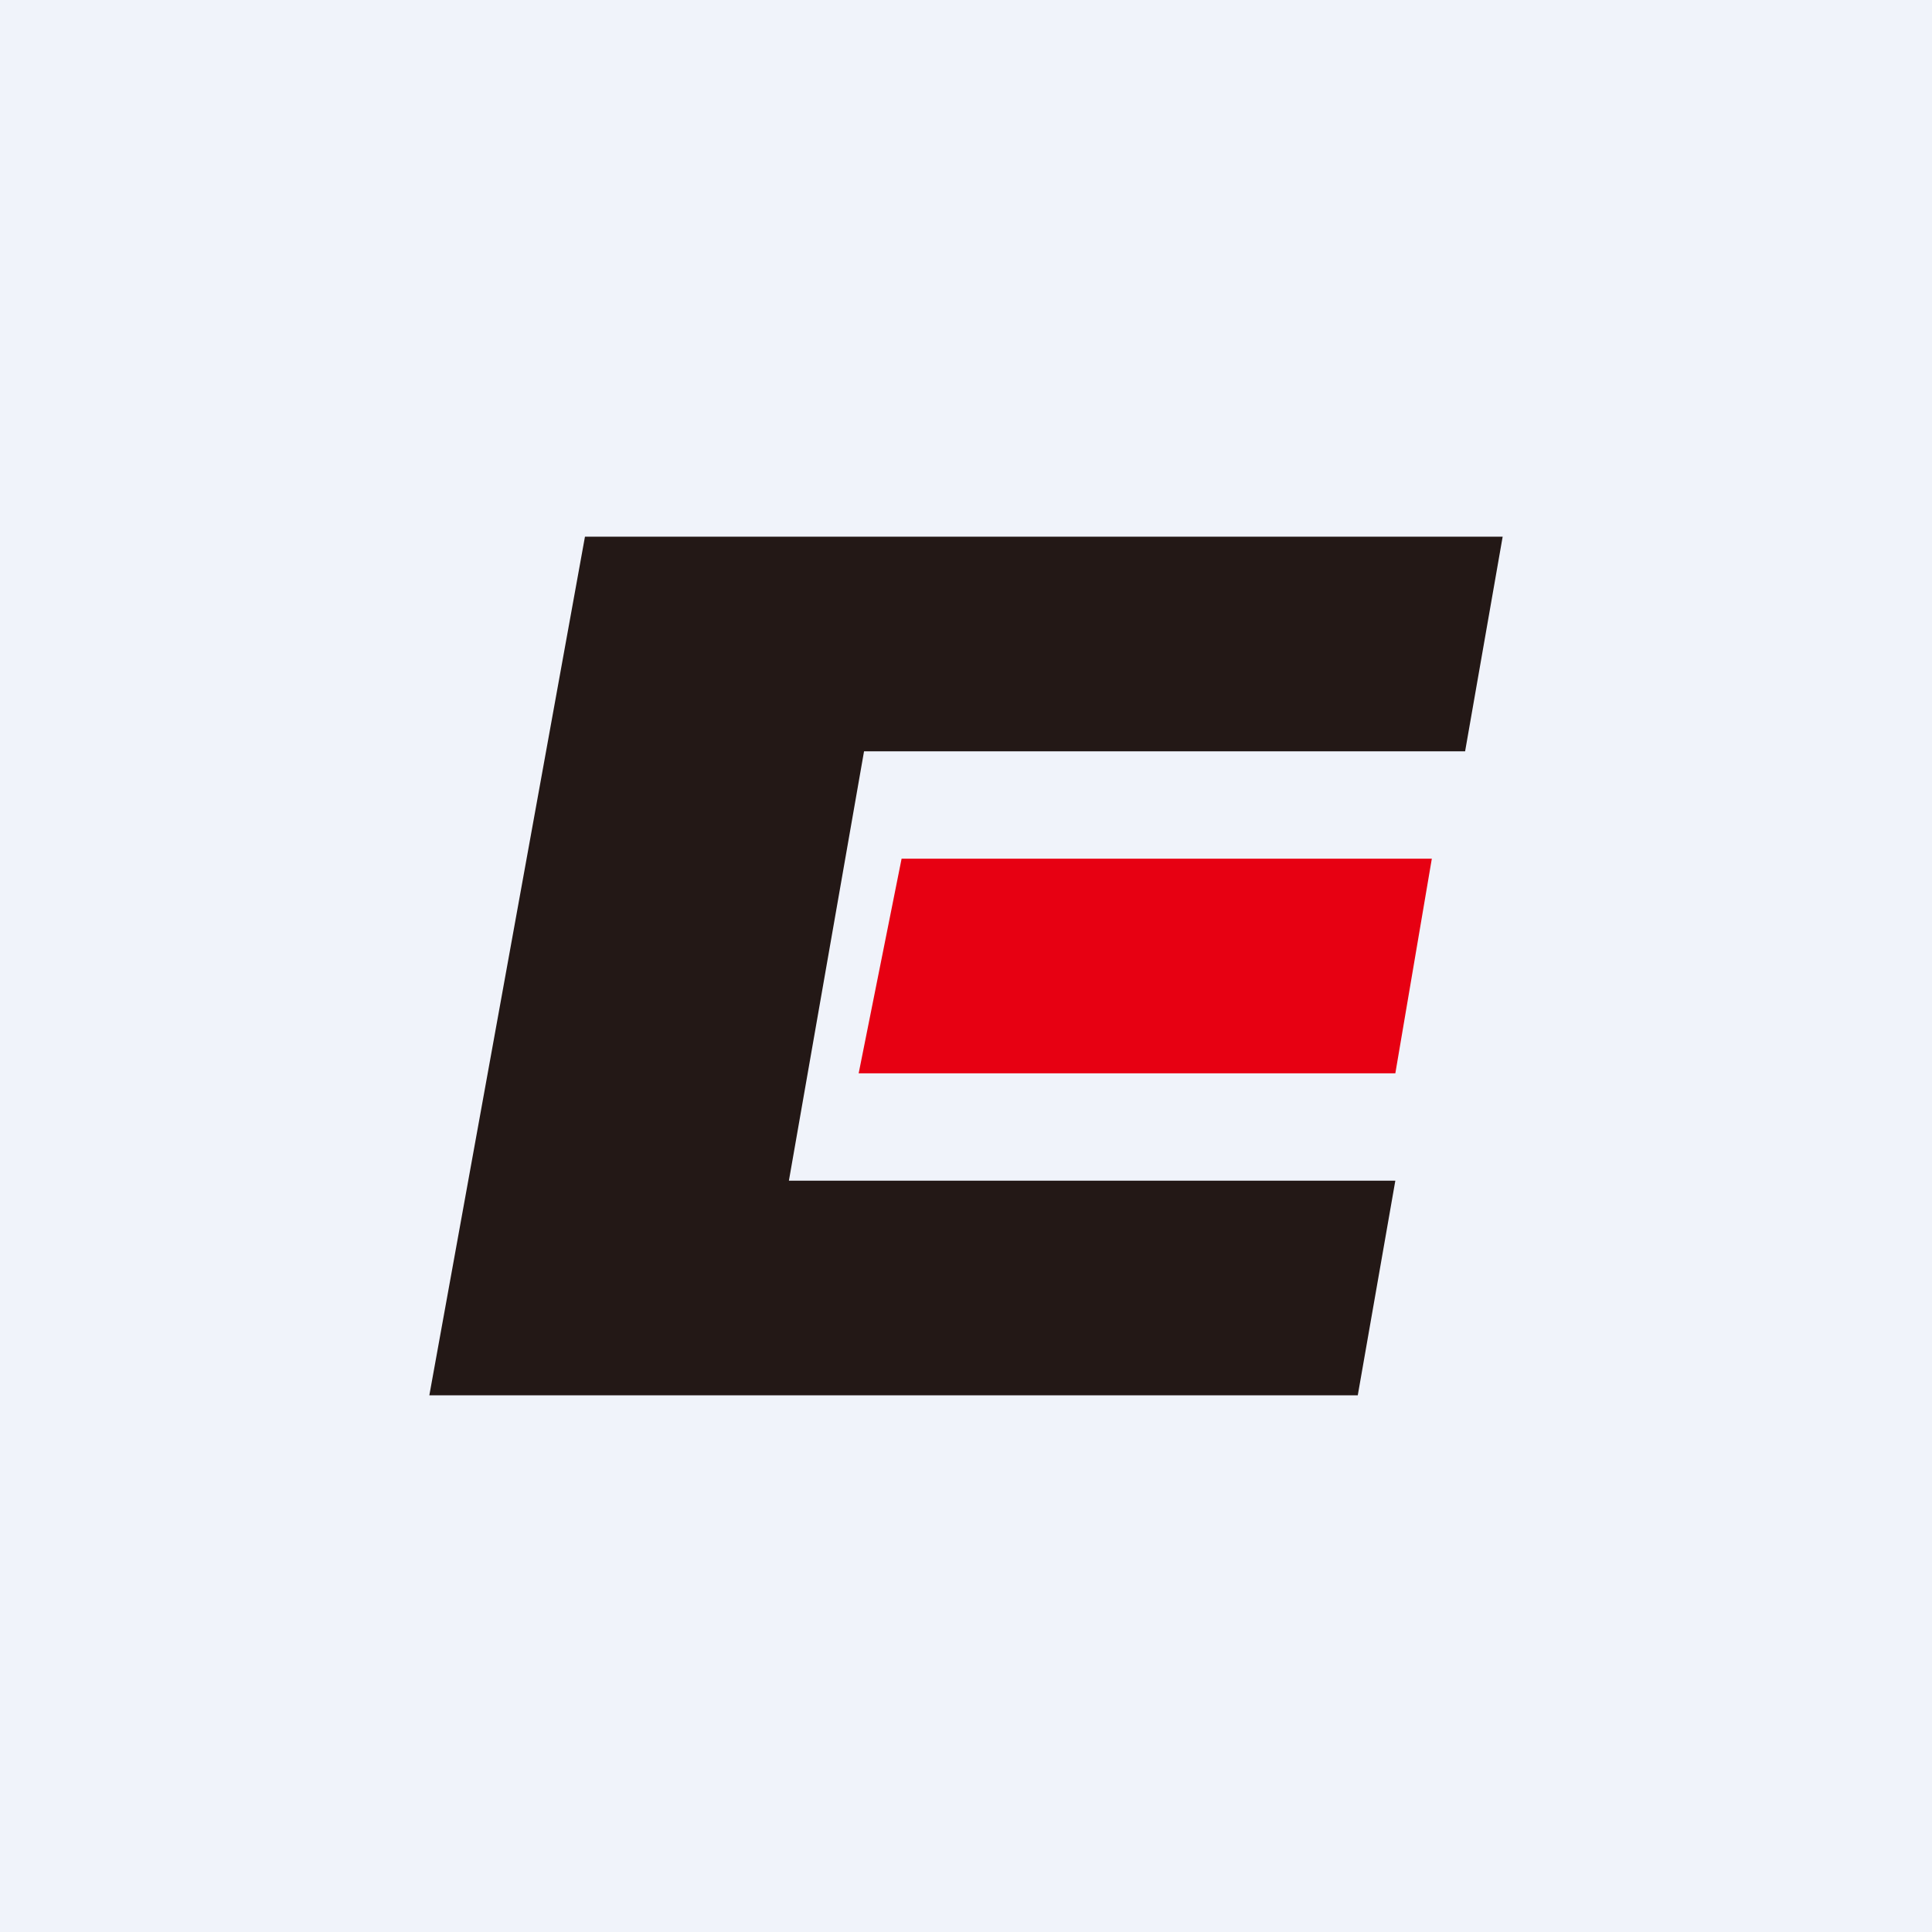 <!-- by TradingView --><svg width="18" height="18" viewBox="0 0 18 18" xmlns="http://www.w3.org/2000/svg"><path fill="#F0F3FA" d="M0 0h18v18H0z"/><path d="M5.45 5H14l-.35 2h-5.6L7 13H4l1.45-8ZM7 13l.35-2H13l-.35 2H7Z" fill="#231816"/><path d="M8.4 8h4.94L13 10H8l.4-2Z" fill="#E70012"/></svg>